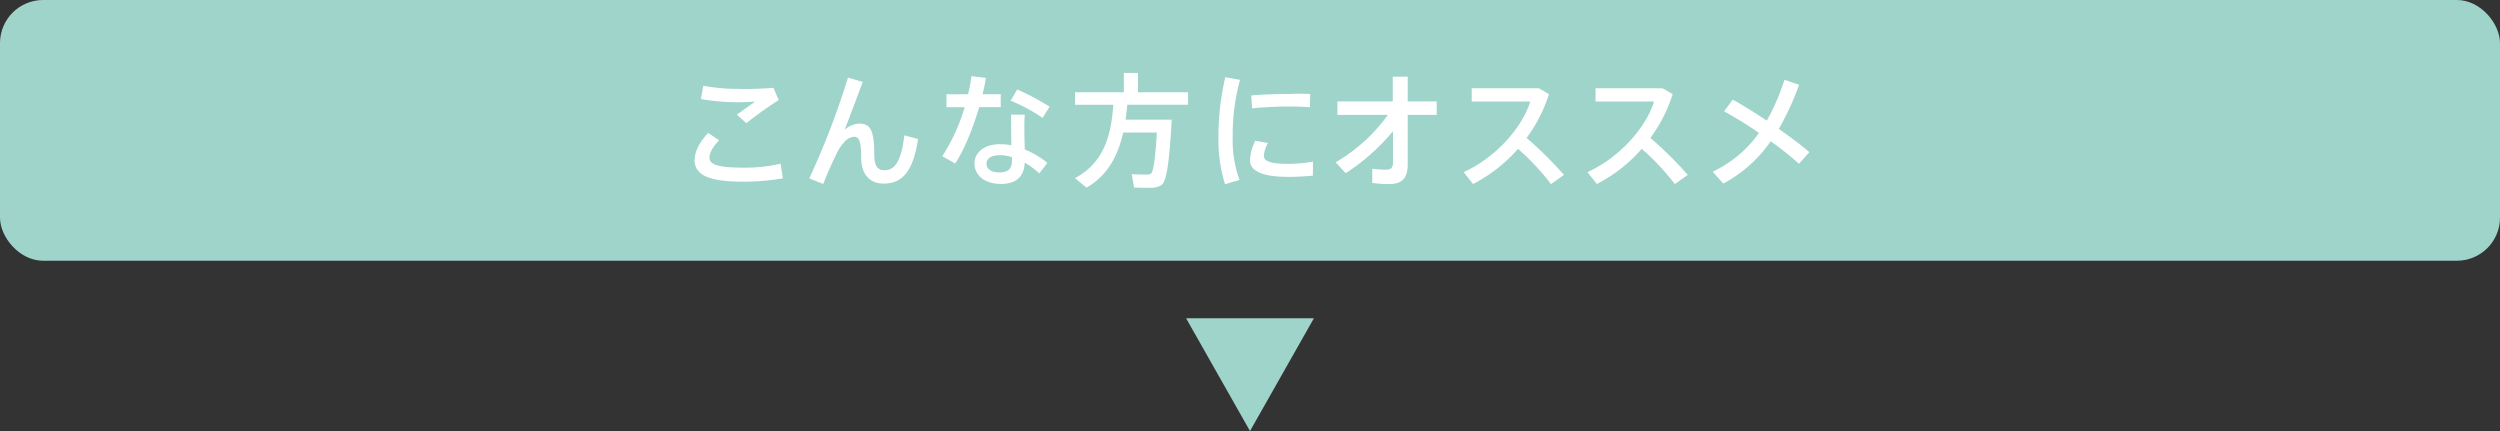 <svg xmlns="http://www.w3.org/2000/svg" viewBox="0 0 580 100"><rect x="0" y="0" width="580" height="100" fill="#333333" stroke="none"/><defs><style>.cls-1,.cls-3{fill:#9fd4cb;}.cls-2{fill:#fff;}.cls-3{fill-rule:evenodd;}</style></defs><title>osusume_sp</title><g id="レイヤー_2" data-name="レイヤー 2"><g id="スライス"><rect class="cls-1" width="580" height="60.49" rx="10" ry="10"/><path class="cls-2" d="M161.17,37c0-1.81,1.09-4,3.13-6.17l2.53,1.72c-1.41,1.44-2.24,2.9-2.24,4,0,1.81,2.47,2.35,8.3,2.35a36.75,36.75,0,0,0,8.21-.92l.52,3.39a52.55,52.55,0,0,1-9,.78c-7.64,0-11.49-1.26-11.49-5.11Zm10.51-16.34c2.64,0,5.4-.09,7.75-.29l1.24,2.84a88,88,0,0,0-7.52,5.37l-2.21-2c1.38-.95,3.16-2.21,4.22-3-1.29.09-3,.14-4.34.14a48.49,48.49,0,0,1-8.21-.75l.55-3.07a44.1,44.1,0,0,0,8.5.72Z"/><path class="cls-2" d="M200.15,19c-1.38,3.7-3,8.07-4.19,11.11a5.52,5.52,0,0,1,3.33-1.44c2.58,0,3.53,1.44,3.53,7,0,3.13.92,3.82,2.44,3.82,2.13,0,3.85-1.78,4.54-8.1l3.19.86c-1.18,8-4,10.34-8,10.34-3.07,0-5.2-2-5.2-6.06s-.57-4.8-1.67-4.8a3.33,3.33,0,0,0-2.33,1.35,8.83,8.83,0,0,0-1.41,2A79.52,79.52,0,0,0,191,42.68l-3.25-1.29A184.54,184.54,0,0,0,196.73,18Z"/><path class="cls-2" d="M224.59,21.86a31.18,31.18,0,0,0,.78-4.19l3.36.4a38.61,38.61,0,0,1-.78,3.79h4.22v3h-5c-1.41,4.8-3.45,9.91-5.57,13.07l-3-1.69a43,43,0,0,0,5.2-11.37h-4.22v-3Zm13.15,4.74c-.06.8-.09,1.9-.09,2.9,0,1.69.06,3.59.09,5.17A21.09,21.09,0,0,1,243,37.79l-1.9,2.44a17.91,17.91,0,0,0-3.36-2.5c-.17,3.22-1.89,4.94-5.57,4.94s-6.09-2-6.09-4.71c0-2.47,2.07-4.51,6-4.51a12.66,12.66,0,0,1,2.56.26c0-1.35-.06-2.84-.06-4.22,0-1,0-2.13,0-2.9ZM232.06,36c-2.07,0-3.19.75-3.19,2s1.18,2,3,2c2,0,2.9-.83,2.9-2.73,0-.23,0-.49,0-.8A8.61,8.61,0,0,0,232.06,36Zm9.82-8.64a38.44,38.44,0,0,0-7.41-4L236,20.76a54.92,54.92,0,0,1,7.5,4Z"/><path class="cls-2" d="M269.83,27.77h2c-.49,9.16-1.09,14.24-2.38,15.16a4.24,4.24,0,0,1-2.35.63c-.89,0-2.84,0-4-.06l-.54-3.1c1.09.09,2.84.11,3.68.09a1.66,1.66,0,0,0,.8-.23c.55-.46,1-3.53,1.35-9.51h-7.81c-1.12,5-3.39,9.85-8.5,12.78l-2.7-2.21c7.12-3.68,8.47-10.8,8.9-17h-8.87V21.4h11.32V16.92H264V21.4h11.63v2.9h-14.1c-.12,1.15-.23,2.3-.4,3.47h8.67Z"/><path class="cls-2" d="M282.68,31.5a61,61,0,0,1,1.58-13.58l3.42.6a48.54,48.54,0,0,0-1.69,13,27,27,0,0,0,1.58,10.22l-3.36,1a34,34,0,0,1-1.52-11.14Zm21.91,9.25c-1.84.17-3.91.29-5.6.29-5.14,0-9-.95-9-3.91a11.23,11.23,0,0,1,1.24-4.48l2.93.52a7.56,7.56,0,0,0-.95,2.93c0,1.46,2,1.92,5.74,1.92a35.12,35.12,0,0,0,5.66-.52Zm-4.71-19c1.41,0,2.9,0,4.08.06l-.06,3.07c-1.44-.11-3.19-.17-4.94-.17-2.81,0-6,.17-8.47.43l-.2-3c2.76-.26,6.35-.34,9.56-.34Z"/><path class="cls-2" d="M312.2,40.18l-2.33-2.53a38.89,38.89,0,0,0,12.12-11H310.28V23.52h12.84V17.78h3.47v5.74h6.72v3.13h-6.72V38.11c0,3.07-1.18,4.59-4.22,4.59a28.14,28.14,0,0,1-4-.26v-3.3a22.36,22.36,0,0,0,3.25.23c1.09,0,1.55-.49,1.55-1.61V30.44A48.18,48.18,0,0,1,312.2,40.18Z"/><path class="cls-2" d="M362.84,40.58l-3,2.13a56.65,56.65,0,0,0-7.67-8.18,35.24,35.24,0,0,1-10.42,8.16l-2.18-2.76c7.67-3.47,13.7-10.6,15.45-16.37H341.44V20.48H357l2.36,1.35A34.47,34.47,0,0,1,354.17,32,87.84,87.84,0,0,1,362.84,40.58Z"/><path class="cls-2" d="M391.56,40.58l-3,2.13a56.65,56.65,0,0,0-7.67-8.18,35.24,35.24,0,0,1-10.42,8.16l-2.18-2.76c7.67-3.47,13.7-10.6,15.45-16.37H370.17V20.48H385.7l2.36,1.35A34.47,34.47,0,0,1,382.89,32,87.84,87.84,0,0,1,391.56,40.58Z"/><path class="cls-2" d="M409.89,28A51.14,51.14,0,0,0,414,18.5l3.39,1.18a62.75,62.75,0,0,1-4.71,10.22c2.7,1.9,5.23,3.79,7.09,5.4L417.36,38a75.33,75.33,0,0,0-6.55-5.23,31.38,31.38,0,0,1-11,9.82l-2.47-2.76a27.18,27.18,0,0,0,10.74-9,90.39,90.39,0,0,0-8.1-5L402,23.12C404.35,24.41,407.13,26.13,409.89,28Z"/><polygon class="cls-3" points="290 100 304.83 73.83 275.17 73.83 290 100"/></g></g></svg>